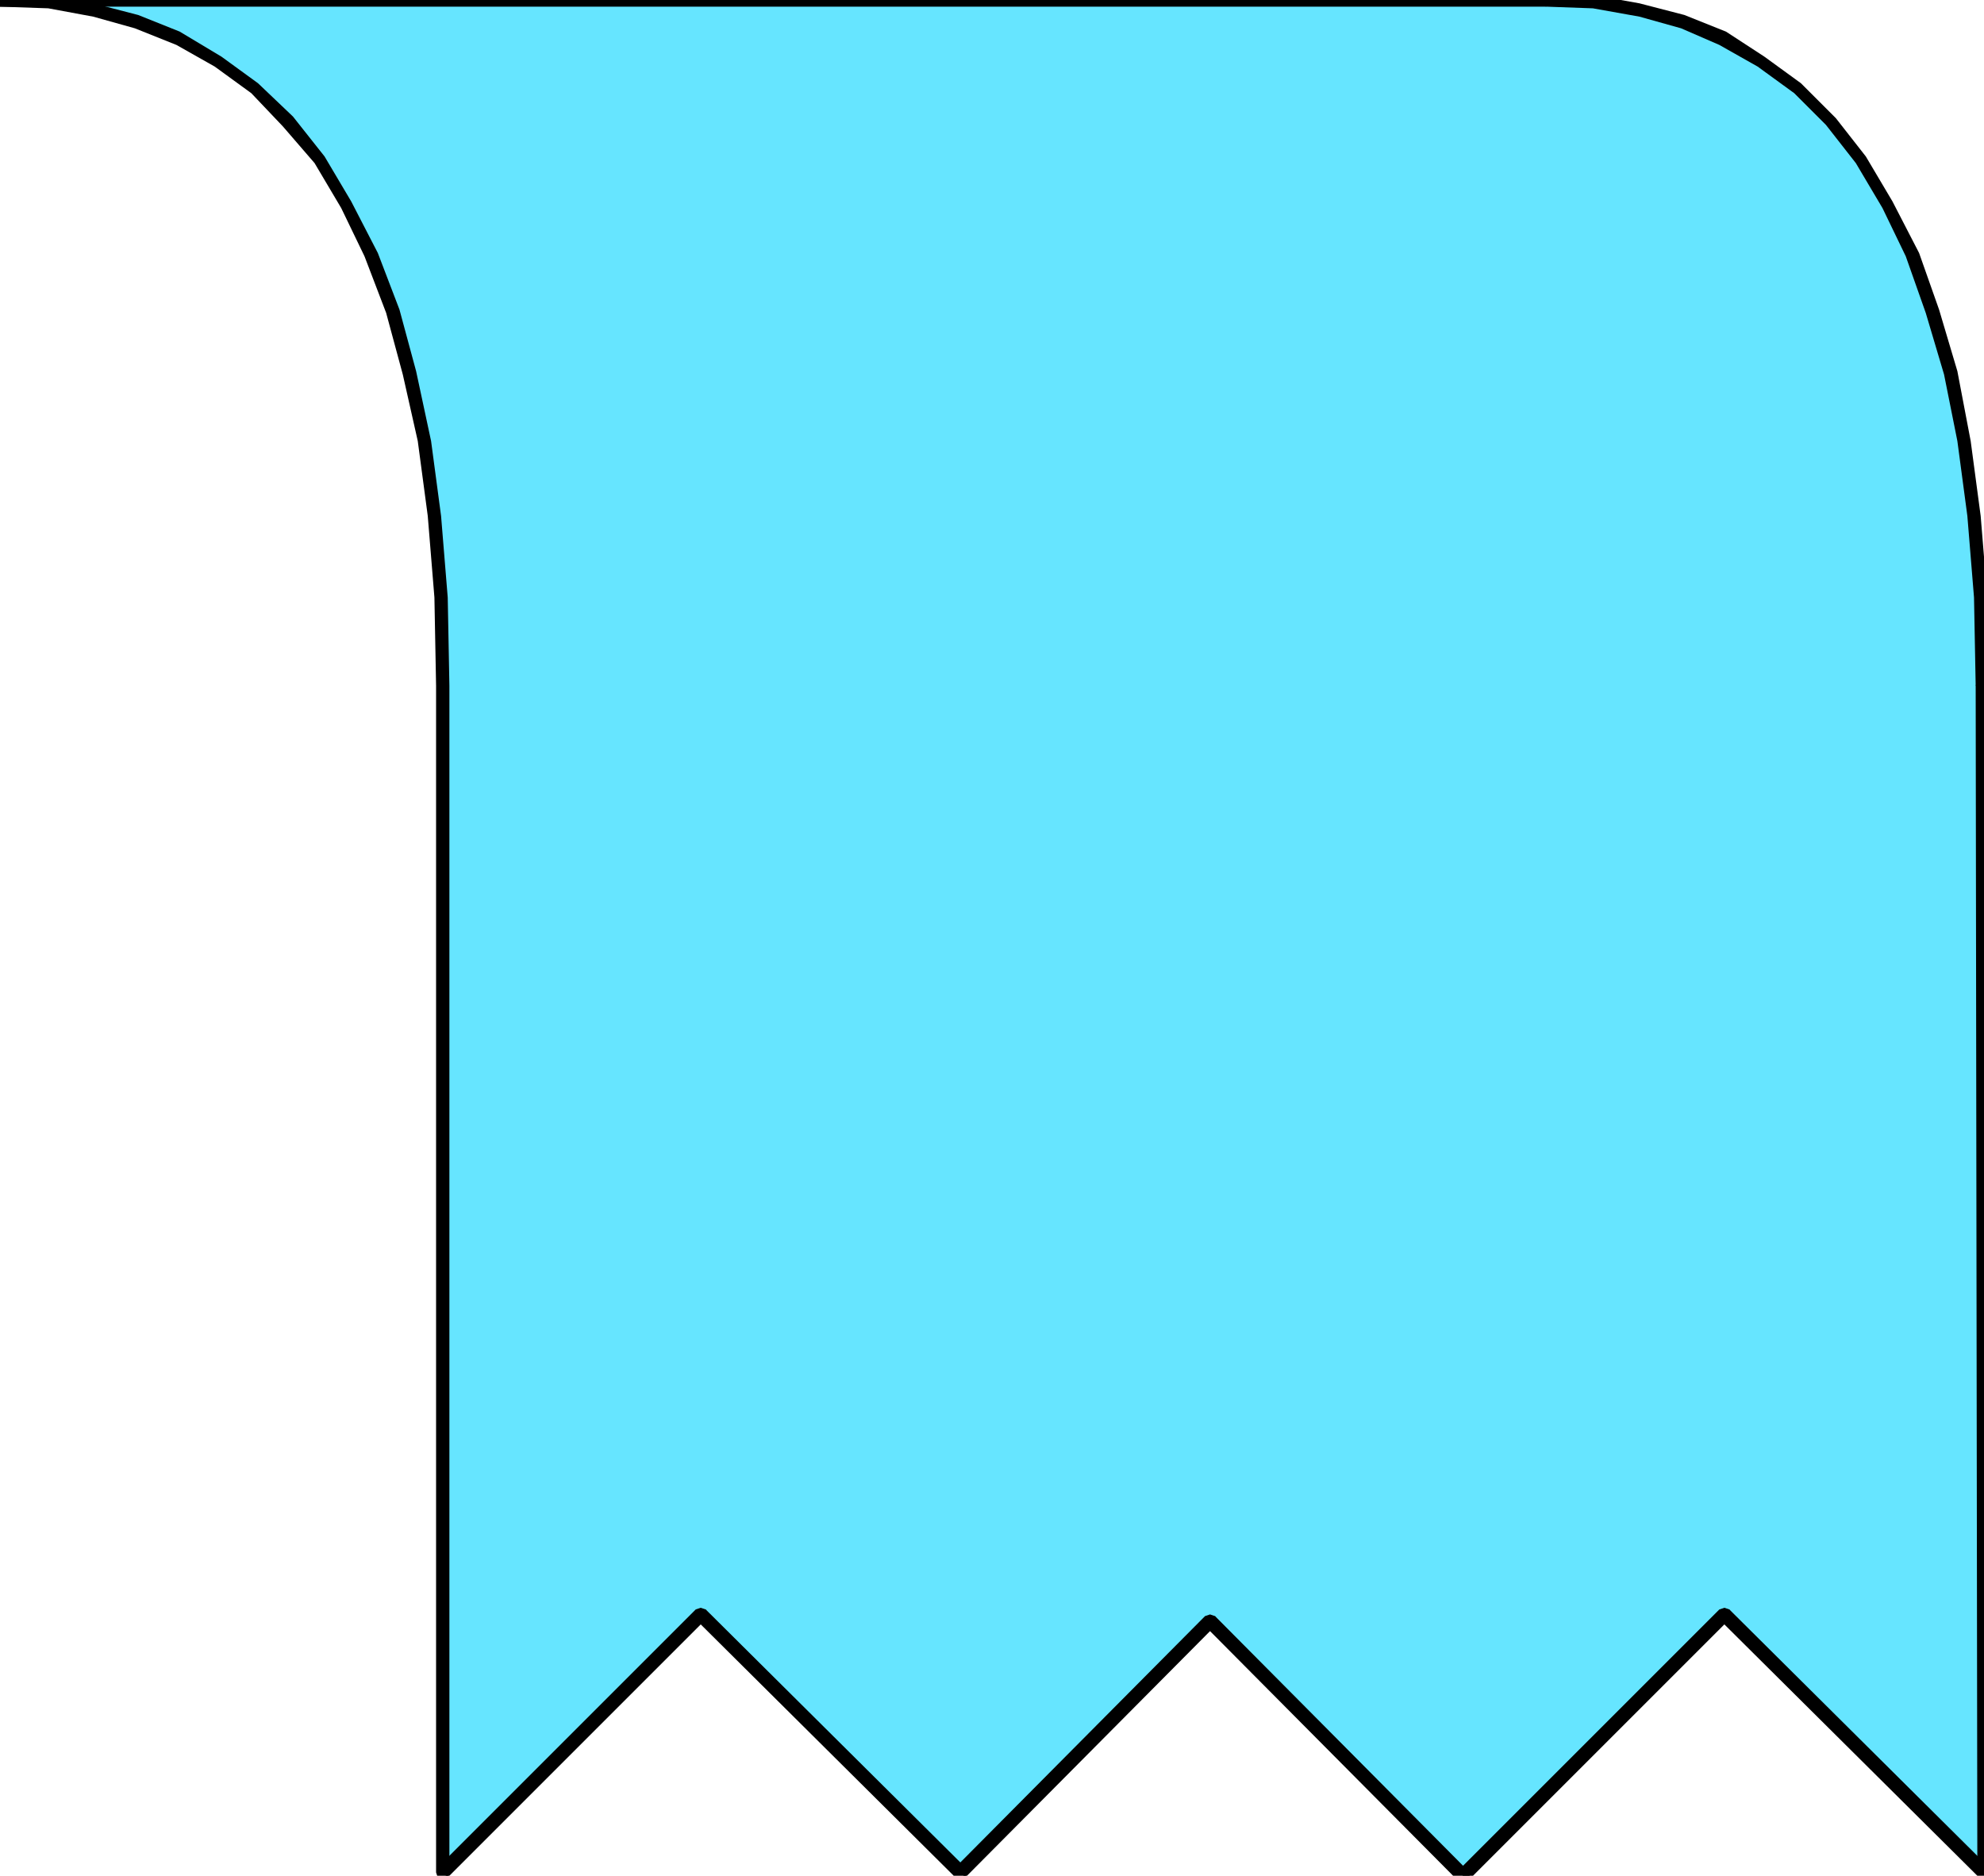 <svg xmlns="http://www.w3.org/2000/svg" fill-rule="evenodd" height="1.127in" preserveAspectRatio="none" stroke-linecap="round" viewBox="0 0 1192 1127" width="1.192in"><style>.pen1{stroke:none}.brush3{fill:#000}</style><path class="pen1" style="fill:#66e5ff" d="m1192 1125-1-713-1-53-4-49-6-45-8-41-11-37-12-34-15-30-16-27-18-23-20-20-22-16-23-14-24-10-26-7-28-5-28-1H0l29 1 27 5 26 7 25 10 24 14 22 16 20 20 19 23 16 27 15 30 13 34 10 37 9 41 6 45 4 49 1 53v713l155-155 156 155 150-151 152 153 157-157 156 155z"/><path class="pen1 brush3" fill-rule="nonzero" d="m1187 412 1 713h8l-1-713-1-3-3-1-3 1-1 3z"/><path class="pen1 brush3" fill-rule="nonzero" d="m929 4 28 1 28 5 25 7 23 10 23 13 22 16 19 19 18 23 16 27 14 29 12 34 11 37 8 40 6 45 4 49 1 53h8l-1-53-4-49-6-45-8-42-11-37-12-34-16-31-16-27-18-23-21-21-22-16-23-15-25-10-27-7-28-5-28-1-3 1-1 3 1 3 3 1z"/><path class="pen1 brush3" fill-rule="nonzero" d="M0-4v8h929v-8H0v8-8l-3 1-1 3 1 3 3 1z"/><path class="pen1 brush3" fill-rule="nonzero" d="m270 412-1-53-4-49-6-45-9-42-10-37-13-34-16-31-16-27-19-24-21-20-22-16-25-15L83 9 56 2 29-3 0-4v8l29 1 27 5 25 7 25 10 23 13 22 16 19 20 19 22 16 27 14 29 13 34 10 37 9 40 6 45 4 49 1 53zm-7 710 7 3V412h-8v713l7 3-7-3 1 3 3 1 3-1 1-3z"/><path class="pen1 brush3" fill-rule="nonzero" d="M424 967h-6l-155 155 6 6 155-155h-6 6l1-3-1-3-3-1-3 1z"/><path class="pen1 brush3" fill-rule="nonzero" d="M574 1122h6L424 967l-6 6 156 155h6-6l3 1 3-1 1-3-1-3z"/><path class="pen1 brush3" fill-rule="nonzero" d="M730 971h-6l-150 151 6 6 150-151h-6 6l1-3-1-3-3-1-3 1z"/><path class="pen1 brush3" fill-rule="nonzero" d="M876 1124h6L730 971l-6 6 152 153h6-6l3 1 3-1 1-3-1-3z"/><path class="pen1 brush3" fill-rule="nonzero" d="M1039 967h-6l-157 157 6 6 157-157h-6 6l1-3-1-3-3-1-3 1z"/><path class="pen1 brush3" fill-rule="nonzero" d="m1188 1125 7-3-156-155-6 6 156 155 7-3-7 3 3 1 3-1 1-3-1-3z"/></svg>
